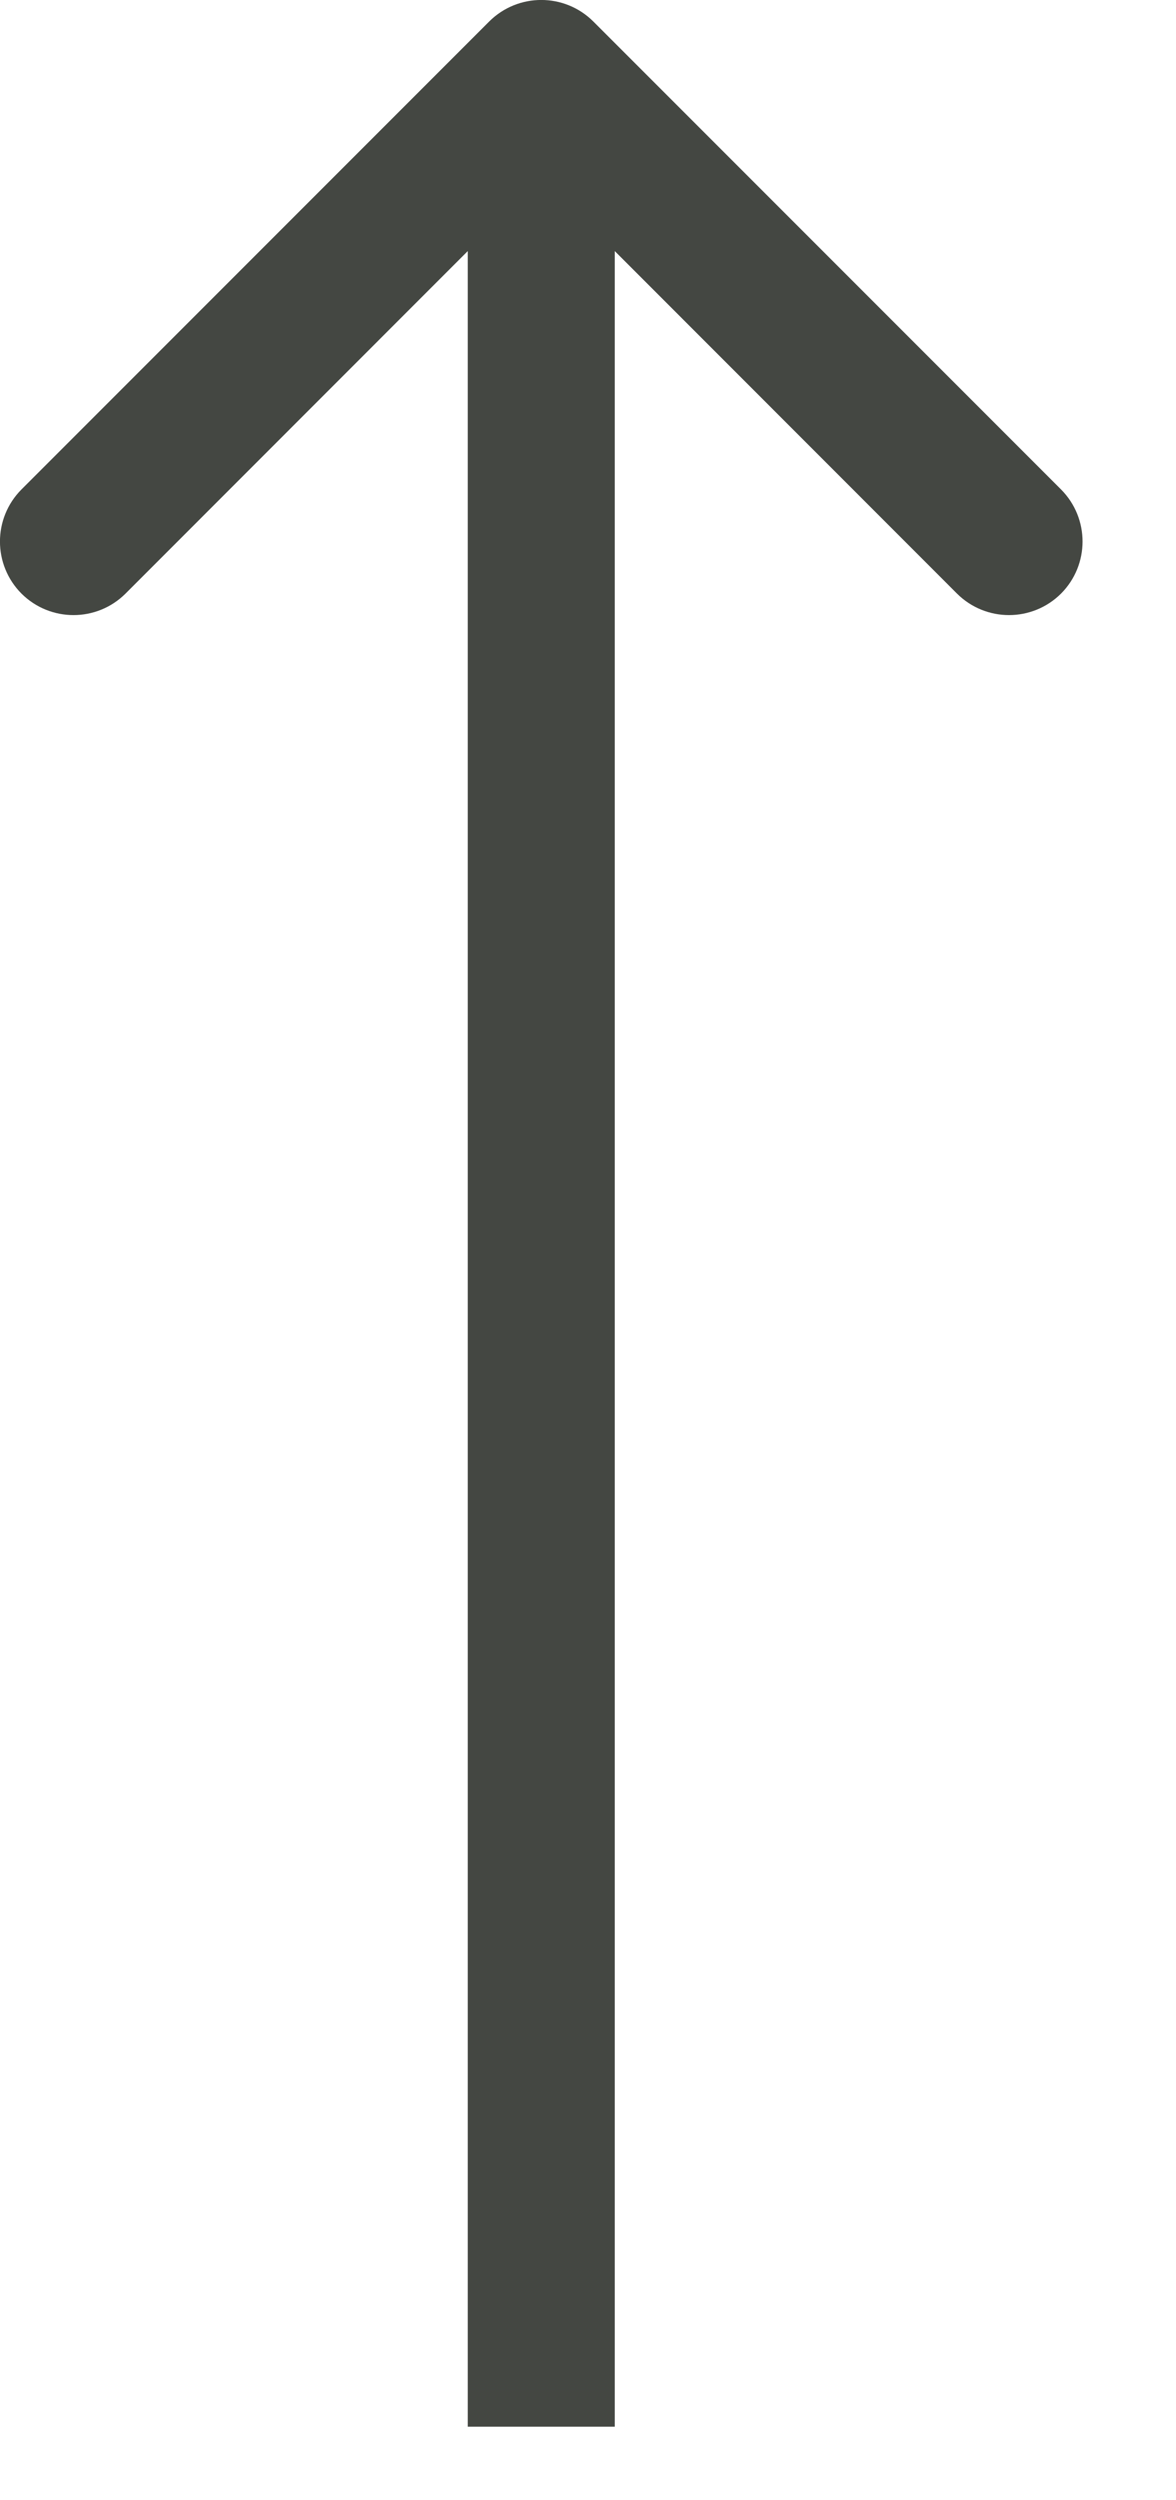 <?xml version="1.0" encoding="UTF-8"?> <svg xmlns="http://www.w3.org/2000/svg" width="8" height="17" viewBox="0 0 8 17" fill="none"><path d="M4.036 0.146C3.84 -0.049 3.524 -0.049 3.328 0.146L0.146 3.328C-0.049 3.524 -0.049 3.84 0.146 4.036C0.342 4.231 0.658 4.231 0.854 4.036L3.682 1.207L6.51 4.036C6.706 4.231 7.022 4.231 7.218 4.036C7.413 3.84 7.413 3.524 7.218 3.328L4.036 0.146ZM4.182 16.5L4.182 0.5L3.182 0.5L3.182 16.5L4.182 16.5Z" fill="#444742"></path></svg> 